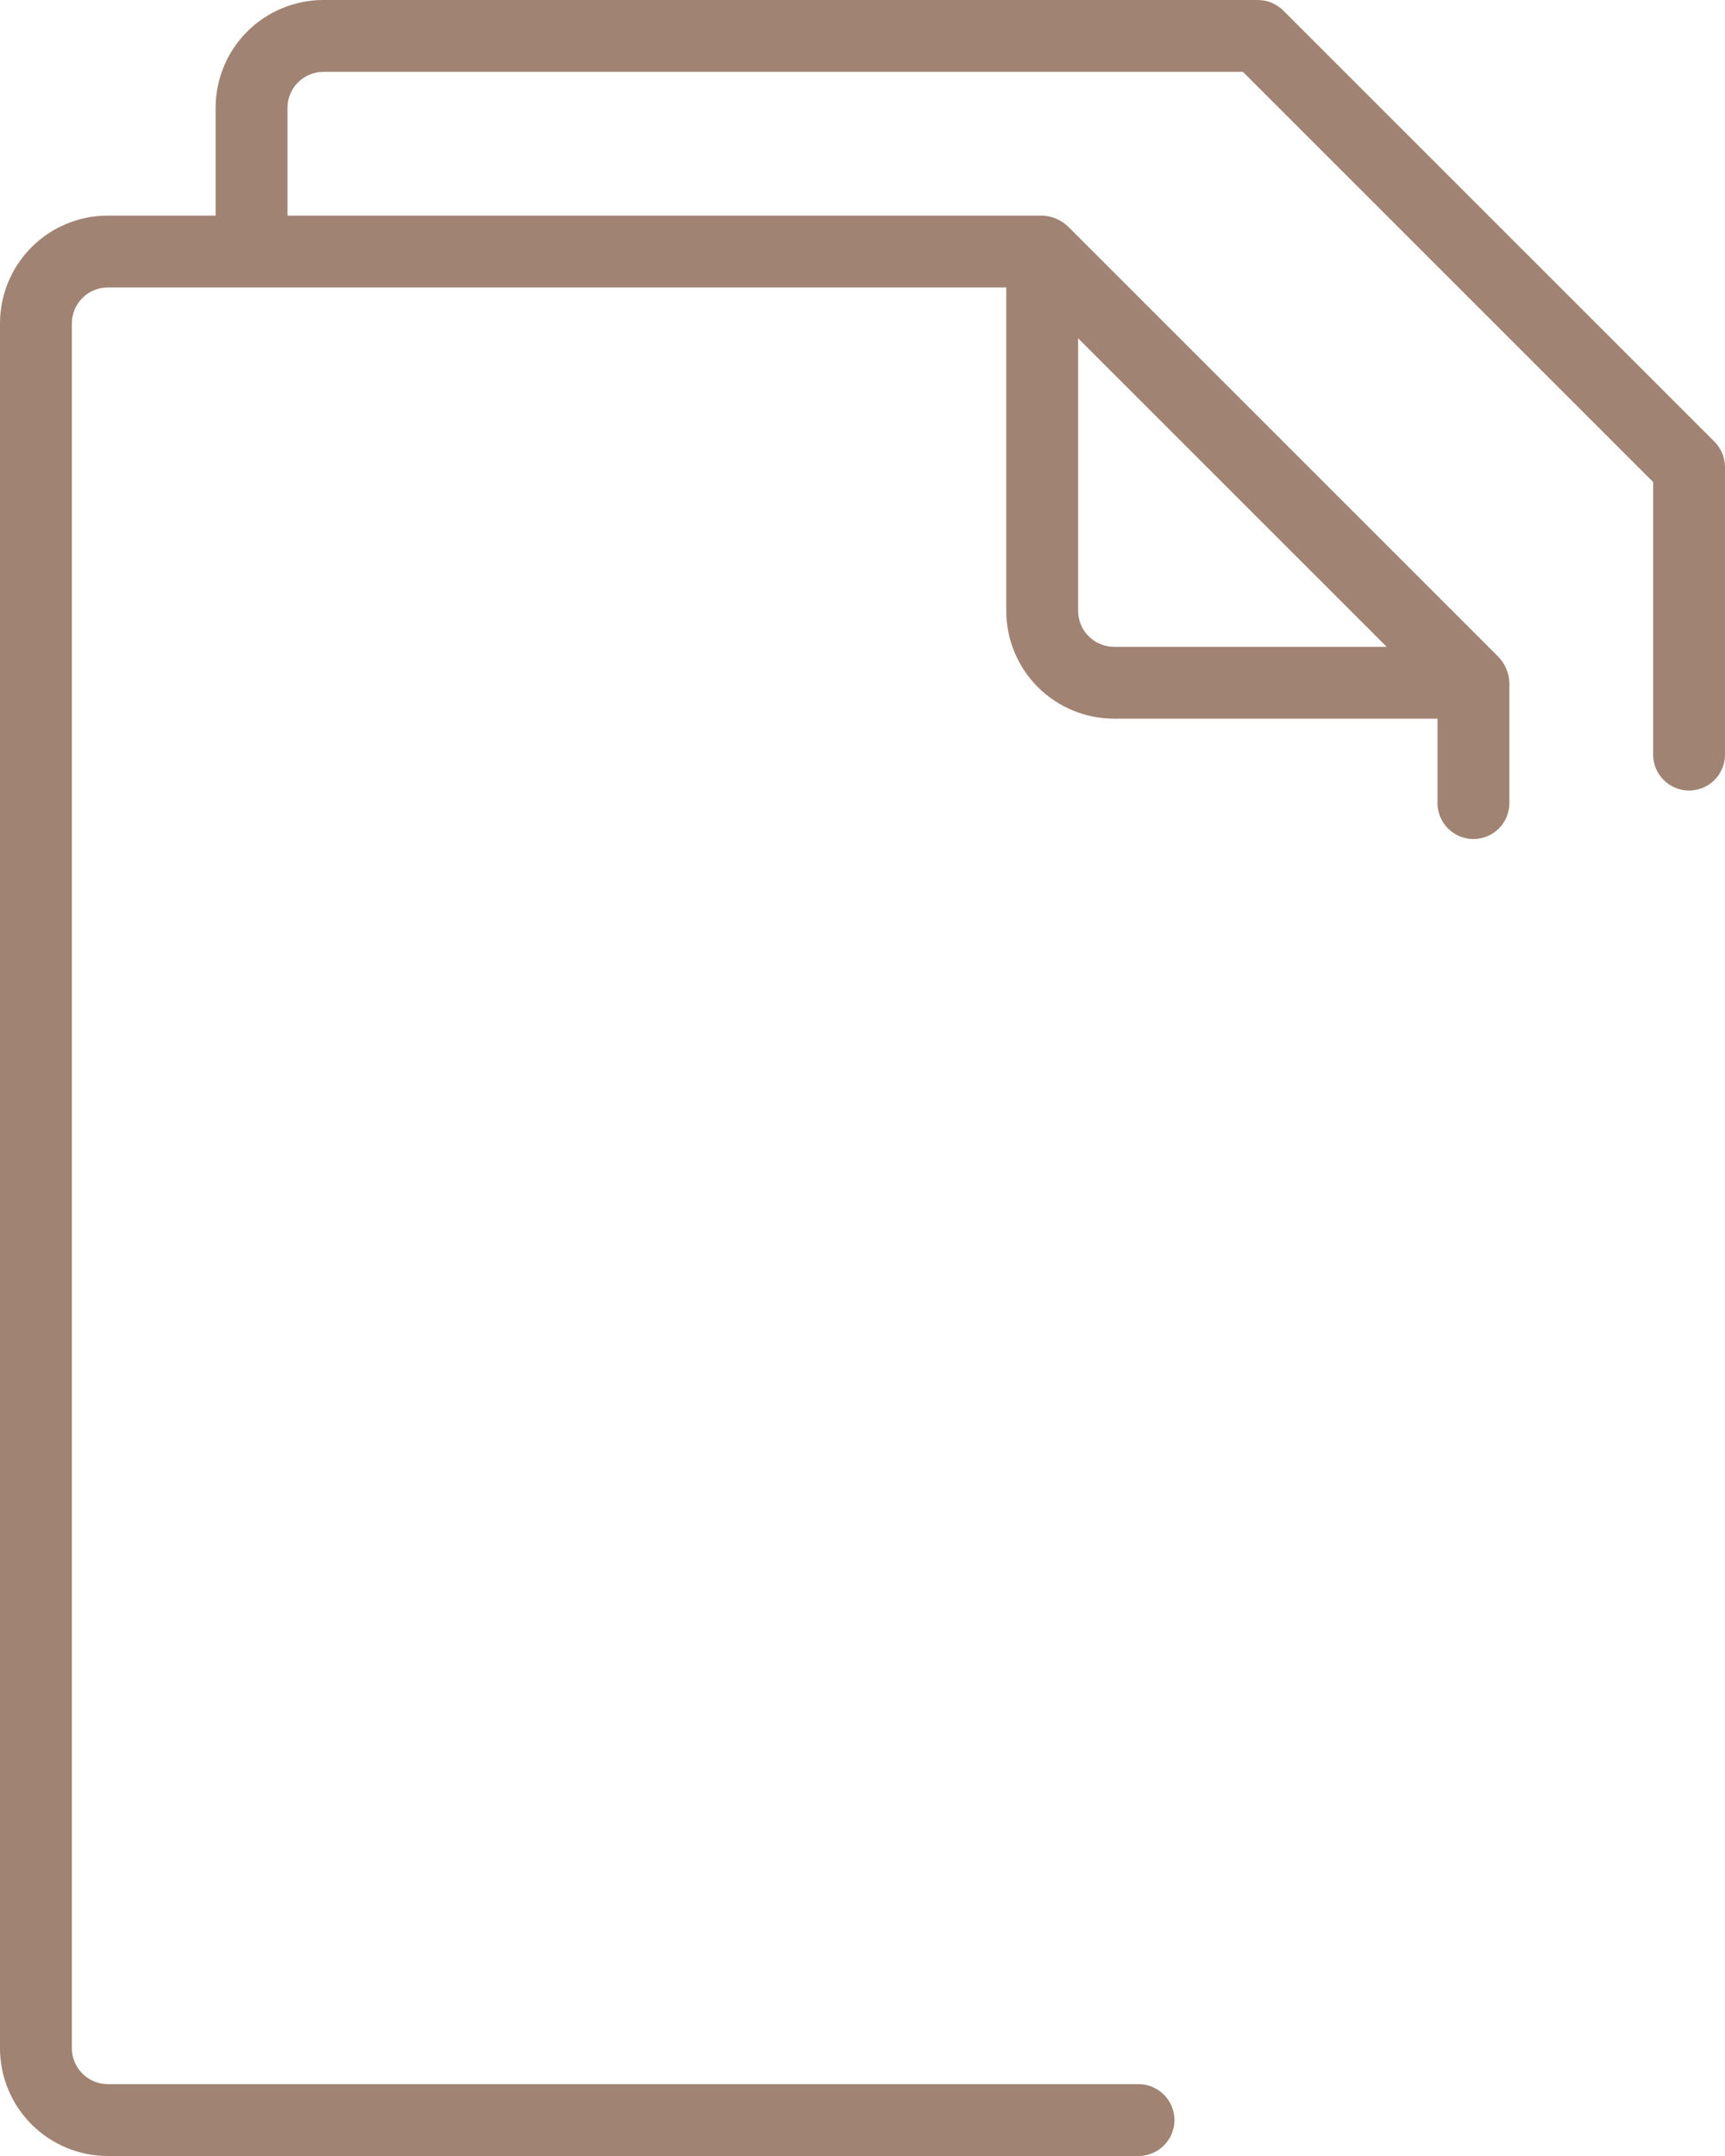 <svg width="80" height="100" viewBox="0 0 80 100" fill="none" xmlns="http://www.w3.org/2000/svg">
<path d="M5 100H52.8C53.242 100 53.666 99.824 53.978 99.512C54.291 99.199 54.467 98.775 54.467 98.333C54.467 97.891 54.291 97.467 53.978 97.155C53.666 96.842 53.242 96.667 52.8 96.667H5C4.558 96.667 4.134 96.491 3.821 96.178C3.509 95.866 3.333 95.442 3.333 95V15C3.333 14.558 3.509 14.134 3.821 13.822C4.134 13.509 4.558 13.333 5 13.333H46.667V28.333C46.667 29.659 47.194 30.931 48.131 31.869C49.069 32.806 50.341 33.333 51.667 33.333H66.667V37.25C66.667 37.692 66.842 38.116 67.155 38.428C67.467 38.741 67.891 38.917 68.333 38.917C68.775 38.917 69.199 38.741 69.512 38.428C69.824 38.116 70 37.692 70 37.25V31.667C69.985 31.228 69.811 30.809 69.512 30.488L49.512 10.488C49.191 10.189 48.772 10.016 48.333 10H13.333V5C13.333 4.558 13.509 4.134 13.822 3.821C14.134 3.509 14.558 3.333 15 3.333H57.643L76.667 22.357V35C76.667 35.442 76.842 35.866 77.155 36.178C77.467 36.491 77.891 36.667 78.333 36.667C78.775 36.667 79.199 36.491 79.512 36.178C79.824 35.866 80 35.442 80 35V21.667C80 21.225 79.824 20.801 79.512 20.488L59.512 0.488C59.199 0.176 58.775 9.43957e-05 58.333 0L15 0C13.674 0 12.402 0.527 11.464 1.464C10.527 2.402 10 3.674 10 5V10H5C3.674 10 2.402 10.527 1.464 11.464C0.527 12.402 0 13.674 0 15L0 95C0 96.326 0.527 97.598 1.464 98.535C2.402 99.473 3.674 100 5 100ZM64.31 30H51.667C51.225 30 50.801 29.824 50.488 29.512C50.176 29.199 50 28.775 50 28.333V15.69L64.31 30Z" fill="#A08373"/>
</svg>
